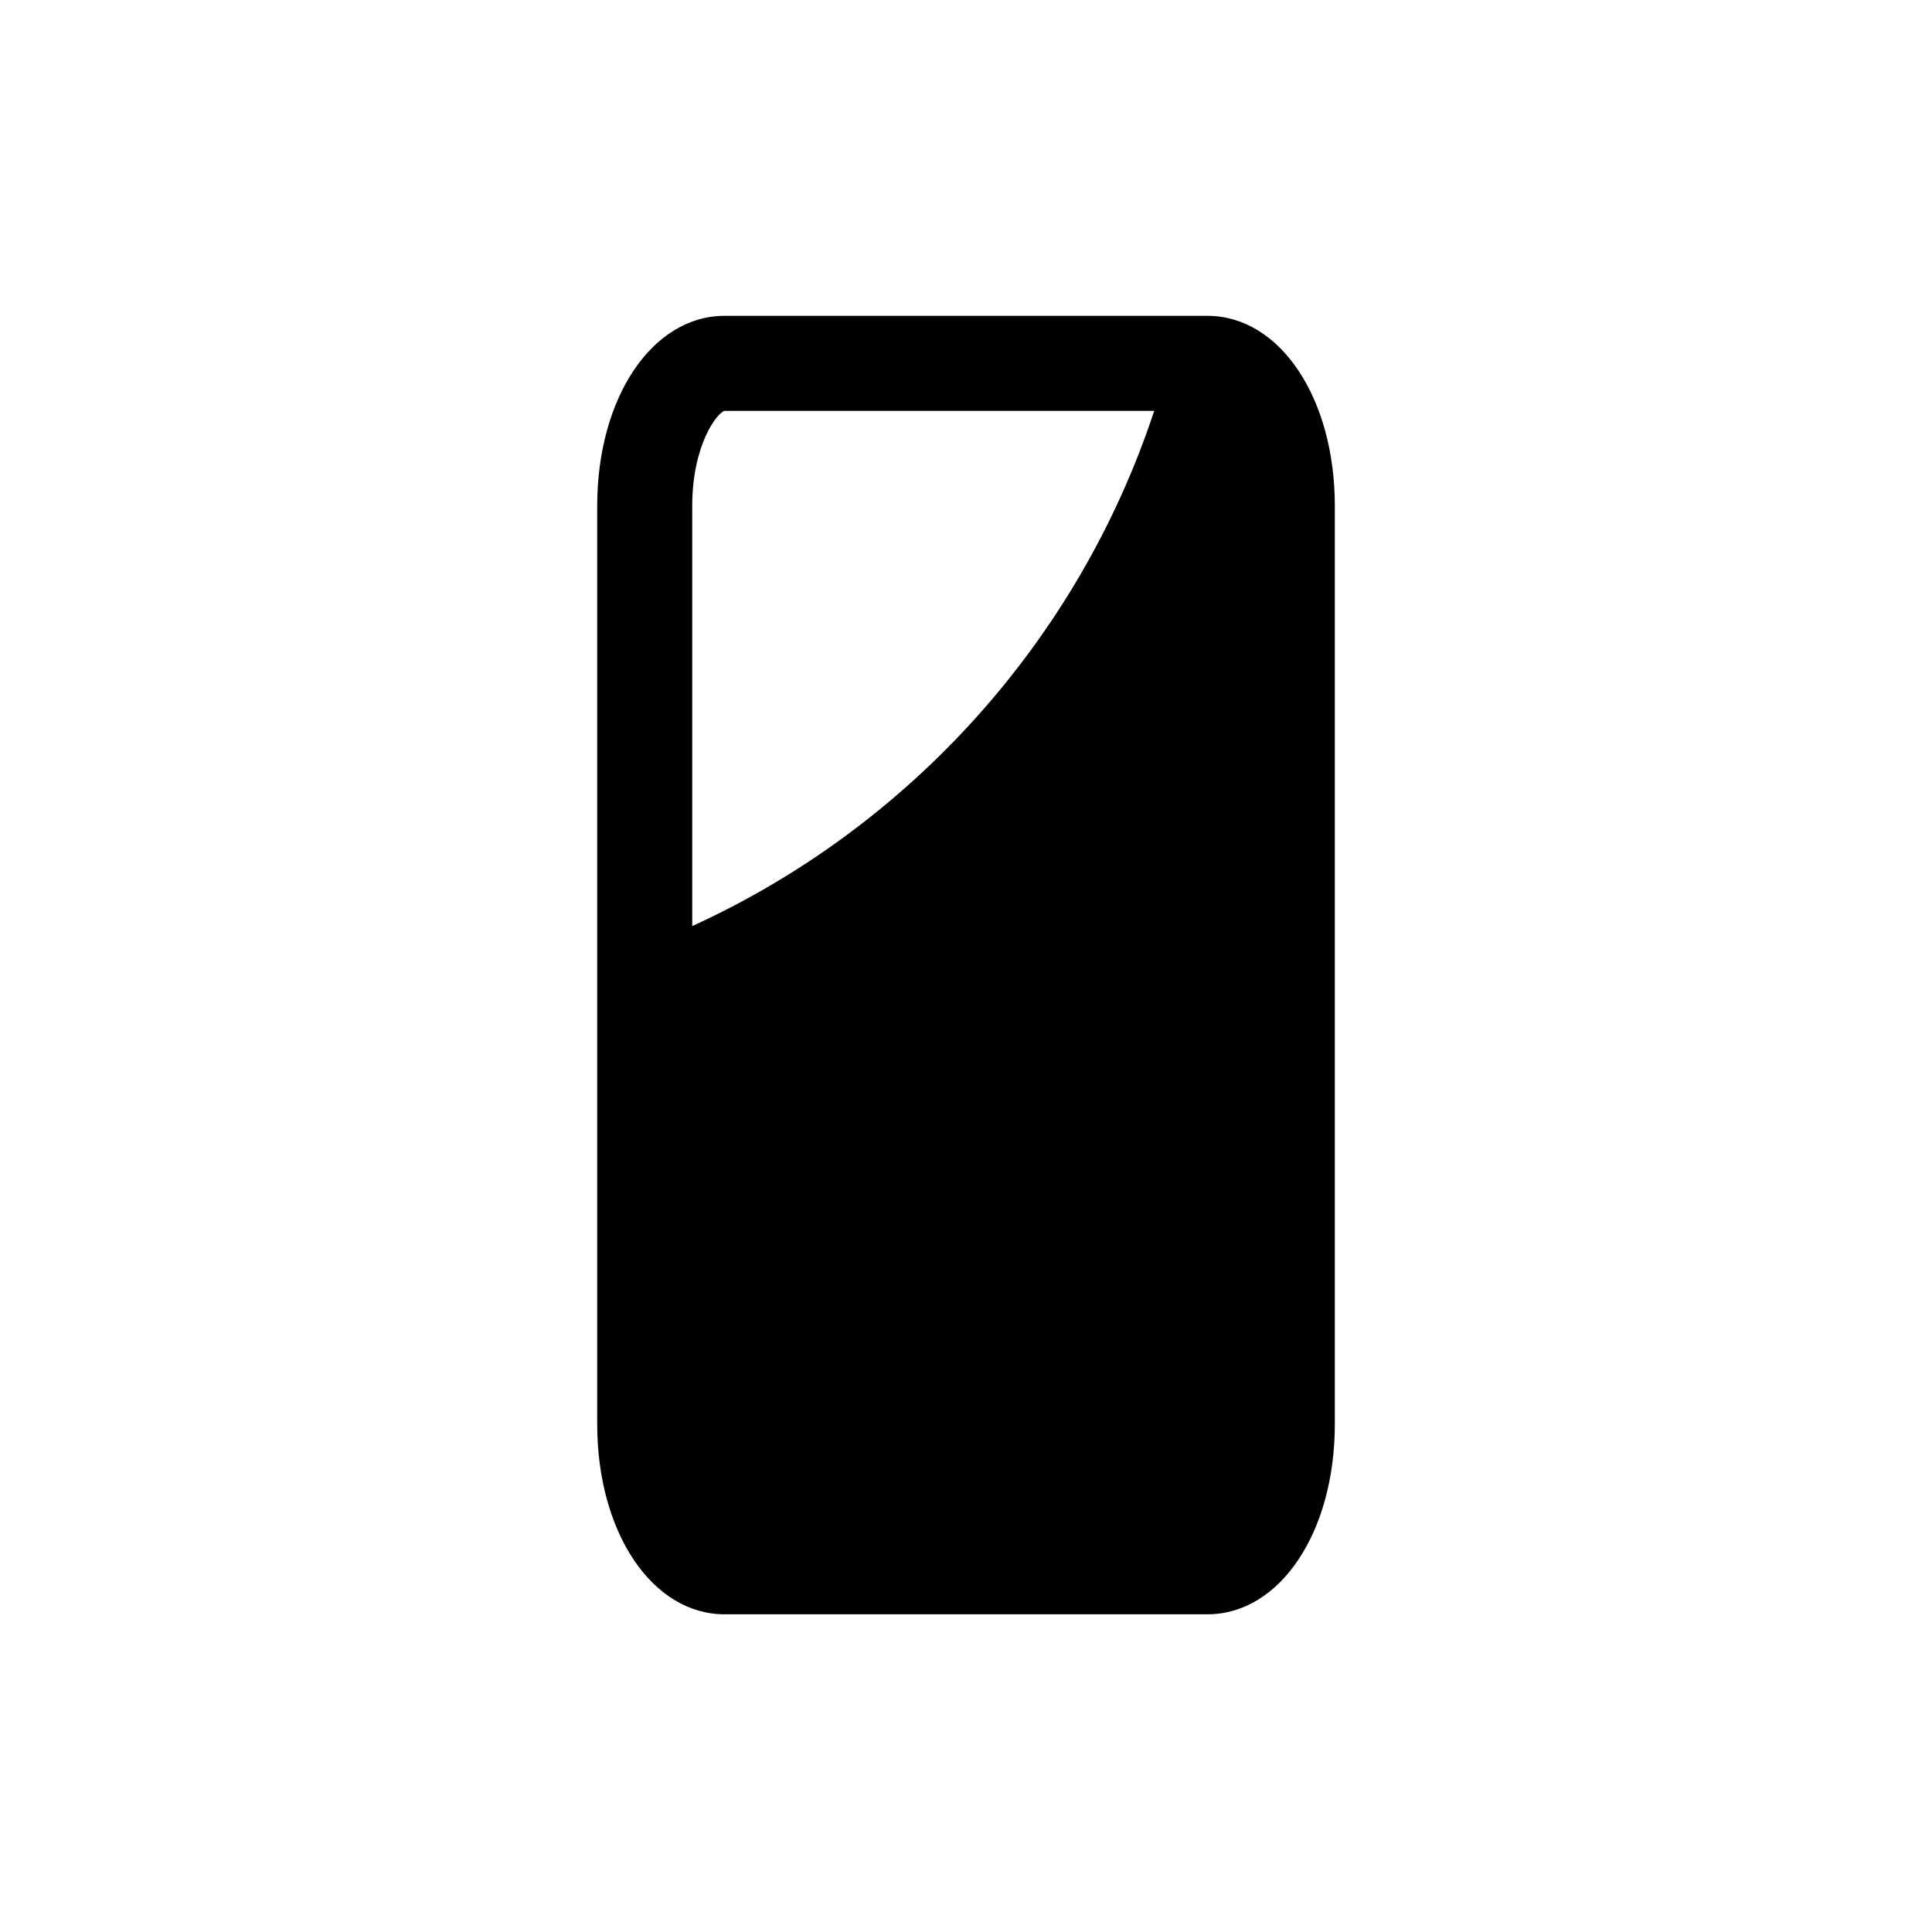<?xml version="1.0" encoding="UTF-8"?>
<!-- Uploaded to: SVG Repo, www.svgrepo.com, Generator: SVG Repo Mixer Tools -->
<svg fill="#000000" width="800px" height="800px" version="1.1" viewBox="144 144 512 512" xmlns="http://www.w3.org/2000/svg">
 <path d="m463.98 227.7h-127.96c-19.145 0-33.754 21.664-33.754 50.383v243.34c0 28.719 14.609 50.383 33.754 50.383h127.97c19.145 0 33.754-21.664 33.754-50.383v-243.34c0-28.719-14.609-50.383-33.758-50.383zm-136.53 161.72v-111.34c0-16.121 6.551-24.688 8.566-25.191h113.86c-20.152 60.961-64.992 110.33-122.43 136.53z"/>
</svg>